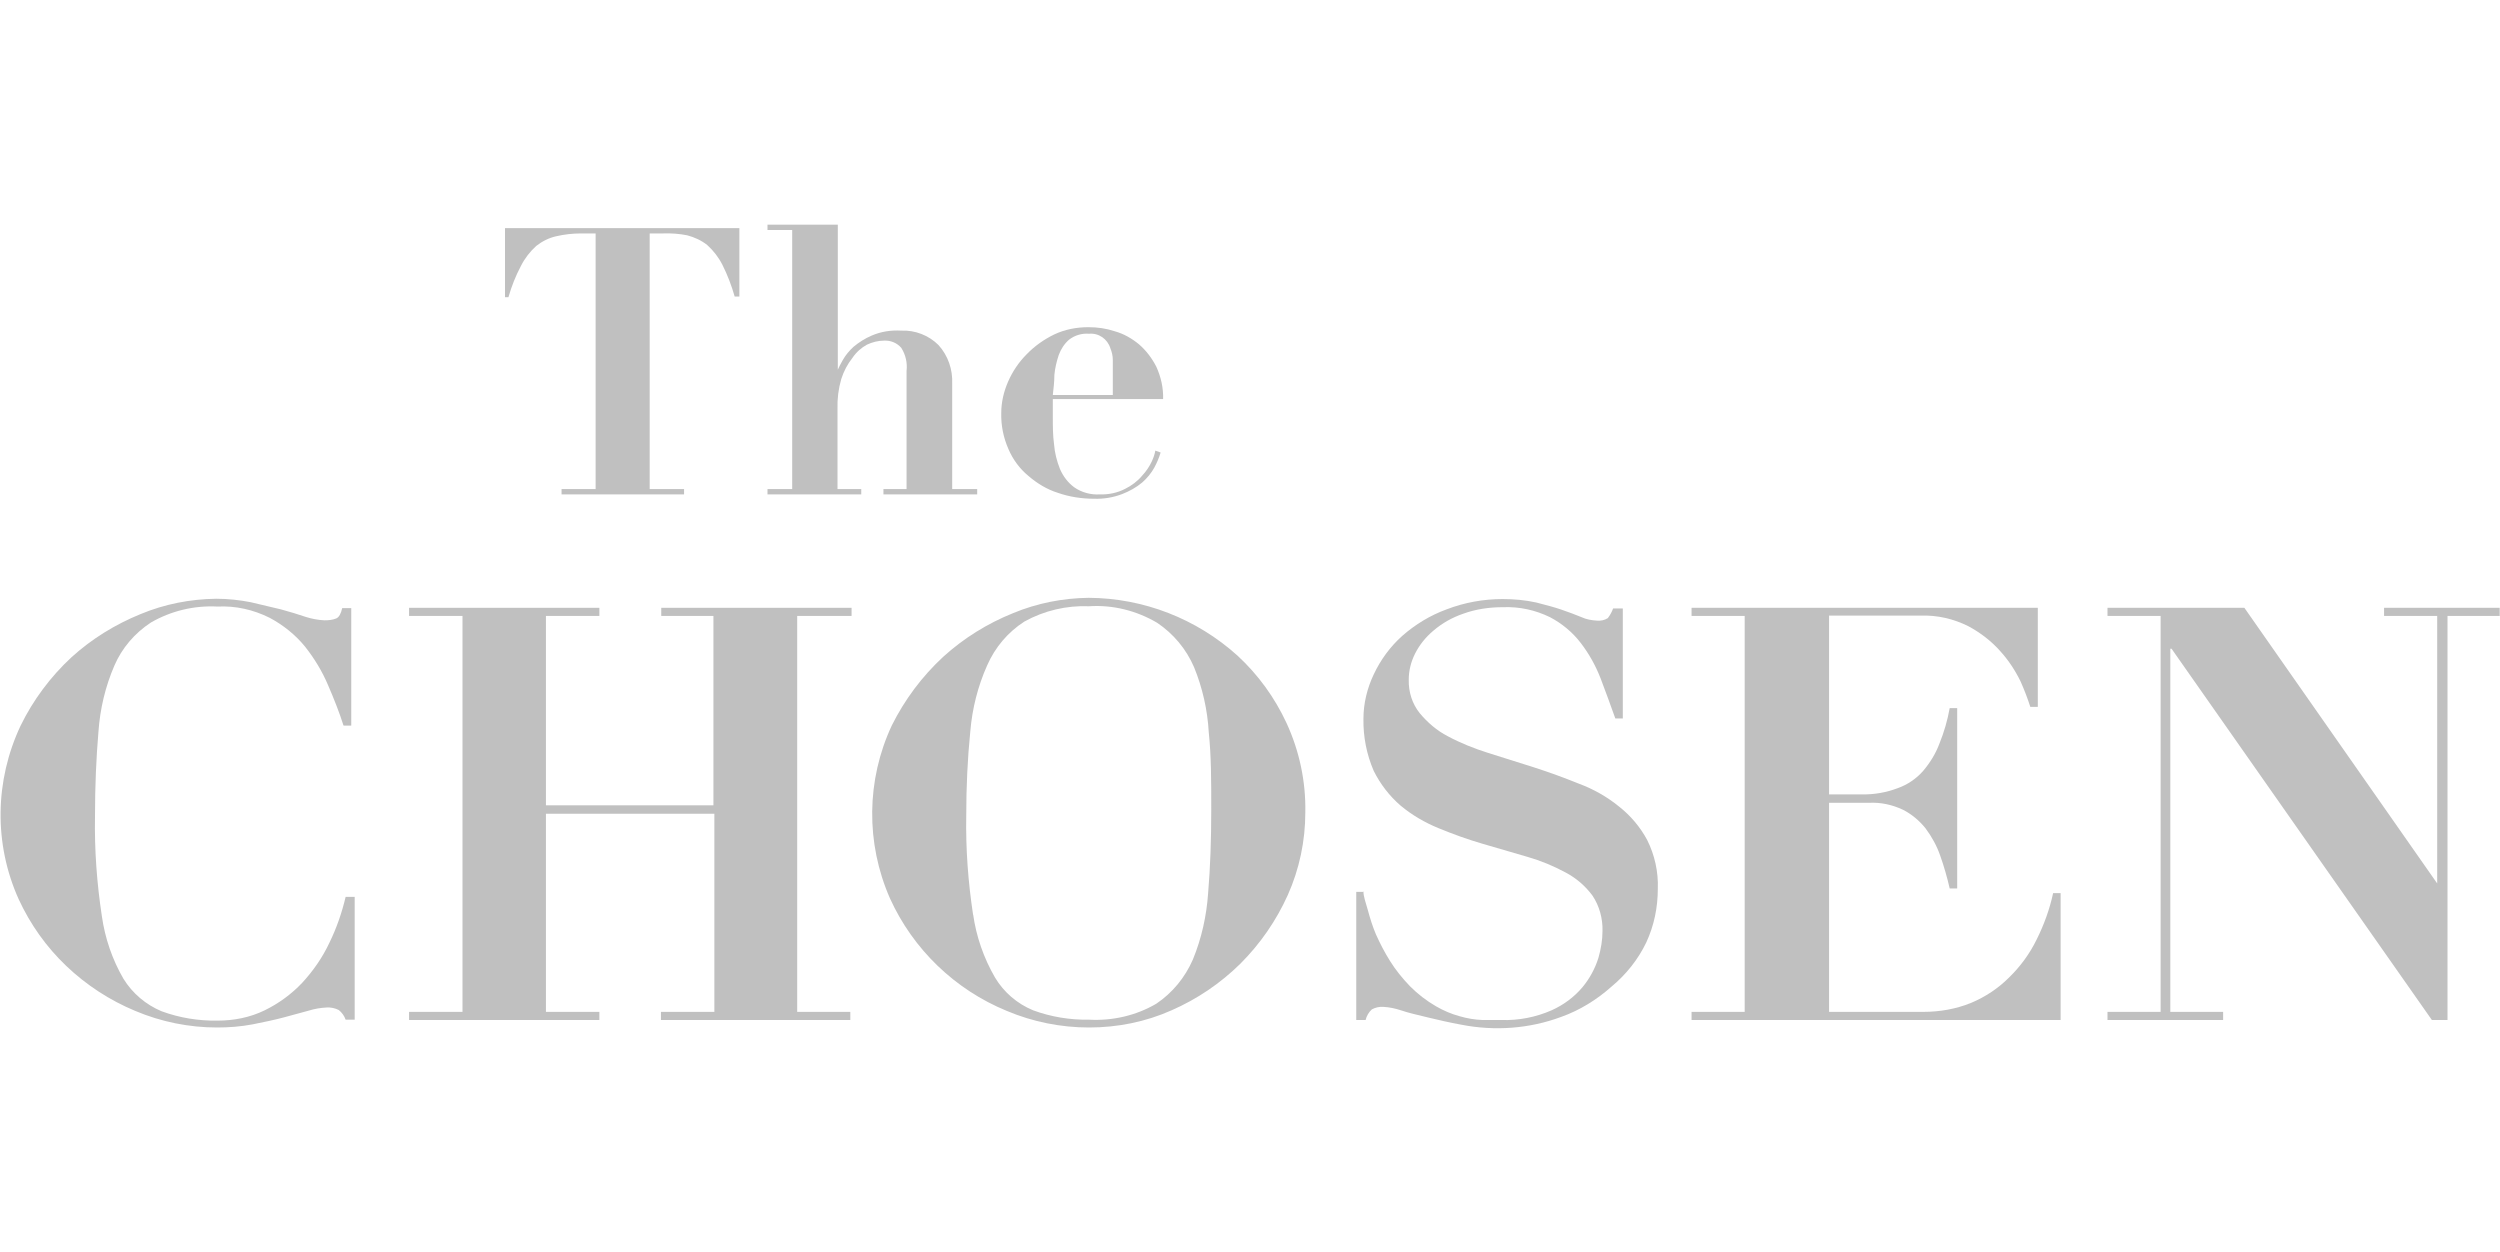 <?xml version="1.0" encoding="UTF-8"?>
<svg id="Layer_1" data-name="Layer 1" xmlns="http://www.w3.org/2000/svg" version="1.1" viewBox="0 0 800 400.7">
  <defs>
    <style>
      .cls-1 {
        fill: silver;
        stroke-width: 0px;
      }
    </style>
  </defs>
  <g id="Layer_2" data-name="Layer 2">
    <g id="Layer_1-2" data-name="Layer 1-2">
      <path class="cls-1" d="M185.9,74.7c-2.7,0-5.3.3-7.9.9-2.3.5-4.5,1.6-6.4,3.1-2,1.8-3.7,4-4.9,6.4-1.7,3.2-3,6.5-4,10h-1.1v-22.1h75v21.9h-1.5c-1-3.5-2.3-6.9-3.9-10.1-1.2-2.4-2.9-4.6-4.9-6.4-1.9-1.5-4.1-2.5-6.4-3.1-2.5-.5-5.1-.7-7.7-.6h-4.3v81.8h11v1.7h-39.2v-1.7h10.9v-81.8h-4.5Z"/>
      <path class="cls-1" d="M253.5,156.5v-82.9h-7.9v-1.7h22.5v46.4h0c.3-.7.8-1.7,1.6-3.1.9-1.6,2.1-3,3.4-4.2,1.8-1.5,3.7-2.7,5.8-3.6,3-1.3,6.2-1.8,9.5-1.6,4.4-.2,8.8,1.5,11.9,4.6,3.1,3.4,4.6,7.9,4.4,12.4v33.7h8v1.7h-30v-1.7h7.4v-37.8c.3-2.6-.3-5.2-1.7-7.4-1.4-1.6-3.4-2.4-5.5-2.3-1.9,0-3.8.5-5.5,1.3-1.8,1-3.4,2.4-4.6,4.2-1.6,2-2.8,4.3-3.6,6.8-.9,3.1-1.3,6.3-1.2,9.6v25.6h7.6v1.7h-30v-1.7h7.9Z"/>
      <path class="cls-1" d="M336.9,133.5c0,2.9,0,5.8.4,8.7.2,2.7.9,5.4,1.9,7.9,1,2.3,2.5,4.3,4.5,5.8,2.4,1.7,5.4,2.5,8.3,2.3,2.8.1,5.6-.5,8.1-1.8,2-1,3.9-2.4,5.4-4.2,1.3-1.4,2.3-2.9,3.1-4.6.5-1.1.9-2.2,1.1-3.4l1.7.6c-.5,1.7-1.2,3.3-2,4.8-1,1.8-2.3,3.4-3.9,4.8-1.9,1.6-4.1,2.8-6.4,3.7-2.9,1.1-5.9,1.6-9,1.5-3.9,0-7.9-.6-11.6-1.9-3.5-1.1-6.6-3-9.4-5.4-2.8-2.3-5-5.3-6.4-8.6-1.6-3.6-2.4-7.6-2.3-11.5,0-3.5.8-6.9,2.2-10.1,1.4-3.2,3.4-6.2,5.9-8.7,2.6-2.7,5.6-4.8,8.9-6.4,3.4-1.6,7.1-2.3,10.9-2.3,2.9,0,5.7.4,8.4,1.3,2.9.8,5.5,2.3,7.8,4.2,2.3,2,4.1,4.4,5.5,7.1,1.5,3.3,2.3,6.8,2.2,10.4h-35.3v5.6h0ZM356.1,118.4v-3.2c0-1.3-.3-2.6-.8-3.8-.9-2.9-3.7-4.9-6.8-4.6-2.3-.2-4.6.5-6.4,1.9-1.5,1.3-2.6,3-3.3,4.9-.7,2.1-1.2,4.2-1.4,6.4,0,2.3-.3,4.5-.5,6.4h19.2v-8h0Z"/>
      <path class="cls-1" d="M109.9,232.1c-1.3-4.1-3-8.4-4.9-12.8-1.9-4.5-4.4-8.6-7.4-12.4-3.1-3.8-7-6.9-11.3-9.2-5.2-2.6-10.9-3.9-16.7-3.6-7.5-.4-14.9,1.4-21.3,5.1-5.2,3.4-9.3,8.2-11.7,13.8-2.9,6.7-4.6,13.9-5.1,21.2-.7,8.2-1.1,17.2-1.1,27-.2,10.7.6,21.5,2.2,32,1,7,3.3,13.8,6.9,20,2.9,4.7,7.2,8.3,12.2,10.4,5.7,2.1,11.8,3.1,17.9,3,5.2,0,10.4-1,15.1-3.3,4.5-2.2,8.6-5.2,12-8.8,3.5-3.8,6.5-8.1,8.7-12.8,2.3-4.7,4-9.6,5.2-14.7h2.9v39.3h-2.9c-.4-1.2-1.2-2.3-2.2-3.1-1.2-.6-2.6-.9-3.9-.8-1.9.1-3.8.4-5.7,1l-8.1,2.2c-3,.8-6.4,1.5-9.9,2.2-3.7.7-7.5,1-11.3,1-9,0-17.9-1.8-26.2-5.3-8.2-3.4-15.7-8.3-22.1-14.4-6.4-6.1-11.5-13.3-15.2-21.3-8-17.7-7.7-38,.6-55.6,4-8.2,9.6-15.7,16.3-21.9,6.5-5.9,14-10.5,22.1-13.8,7.7-3.2,15.9-4.8,24.2-4.9,3.7,0,7.4.4,11,1.1l9.7,2.3c2.9.8,5.6,1.6,7.9,2.4,1.9.6,3.9,1,6,1.1,1.3,0,2.6-.1,3.8-.6.9-.4,1.5-1.5,1.9-3.3h2.9v37.6h-2.4,0Z"/>
      <path class="cls-1" d="M191.8,194.5v2.6h-17.1v60.6h53.6v-60.6h-16.7v-2.6h60.9v2.6h-17.4v126.7h17v2.6h-60.6v-2.6h17.1v-63.4h-53.9v63.4h17.1v2.6h-60.9v-2.6h17.1v-126.7h-17.1v-2.6h61Z"/>
      <path class="cls-1" d="M285.4,232.1c4.1-8.2,9.6-15.6,16.4-21.9,6.6-6,14.2-10.7,22.4-14,7.7-3.2,15.9-4.8,24.2-4.9,17.6.1,34.5,6.7,47.6,18.5,6.6,6.1,11.9,13.4,15.7,21.6,4.1,8.9,6.2,18.7,6,28.6,0,9.1-1.9,18.1-5.6,26.4-3.7,8.2-8.8,15.6-15.2,22-6.4,6.3-13.8,11.3-22,14.9-8.3,3.7-17.3,5.5-26.4,5.5-9,0-18-1.8-26.3-5.3-16.6-6.8-30-19.7-37.4-36-7.8-17.7-7.6-37.9.6-55.4h0ZM311.4,292.6c1,7.1,3.4,14,7,20.2,2.8,4.7,7.1,8.4,12.2,10.5,5.7,2.1,11.8,3.1,17.9,3,7.5.4,15-1.3,21.5-5.1,5.2-3.5,9.2-8.4,11.7-14.1,2.8-6.8,4.4-14,4.9-21.3.7-8.3,1-17.2,1-26.8s0-16.9-.8-24.7c-.4-7.1-2-14.2-4.7-20.8-2.5-5.8-6.6-10.7-11.8-14.2-6.6-3.9-14.2-5.8-21.8-5.3-7.2-.3-14.4,1.4-20.7,4.9-5.3,3.4-9.4,8.3-11.9,14-3,6.7-4.8,13.9-5.4,21.1-.9,8.9-1.3,17.9-1.3,26.9-.2,10.7.6,21.4,2.2,31.9v-.2h0Z"/>
      <path class="cls-1" d="M436.3,285.3c0,1.5.7,3.5,1.4,5.9.7,2.6,1.5,5.2,2.6,7.8,1.3,2.9,2.8,5.8,4.5,8.5,1.8,2.9,4,5.6,6.4,8.1,2.5,2.5,5.2,4.6,8.3,6.4,2.4,1.4,5,2.5,7.6,3.2,2.4.7,4.8,1.1,7.3,1.2h6c5.5.2,11.1-.9,16.1-3.1,3.8-1.7,7.2-4.2,9.9-7.4,2.3-2.8,4-5.9,5.1-9.4.8-2.8,1.3-5.7,1.3-8.6.1-4-1-8-3.2-11.3-2.3-3.1-5.2-5.6-8.6-7.4-3.9-2.1-8-3.8-12.2-5l-14.4-4.2c-4.8-1.4-9.5-3.1-14.1-5-4.4-1.8-8.5-4.2-12.1-7.2-3.6-3.1-6.5-6.9-8.6-11.1-2.3-5.3-3.4-11-3.3-16.7,0-4.9,1.2-9.8,3.3-14.2,2.2-4.7,5.3-8.9,9.1-12.3,4.2-3.7,9-6.6,14.2-8.5,5.7-2.2,11.8-3.3,17.9-3.3,3.6,0,7.2.3,10.8,1.1,3.1.8,5.8,1.5,8.1,2.3,2.4.8,4.4,1.6,6.4,2.4,1.5.7,3.2,1,4.9,1.1,1.2.1,2.4-.1,3.5-.8.7-.9,1.3-2,1.7-3.1h3.1v35.2h-2.4c-1.5-4.3-3.1-8.5-4.7-12.8-1.6-4.1-3.7-7.9-6.4-11.4-2.6-3.4-6-6.2-9.8-8.2-4.7-2.3-9.8-3.4-15-3.2-4.4,0-8.7.6-12.8,2.1-3.5,1.2-6.7,3-9.5,5.4-2.5,2.1-4.5,4.6-5.9,7.4-1.3,2.6-2,5.4-2,8.3-.1,3.9,1.1,7.7,3.5,10.7,2.5,3,5.5,5.6,9,7.4,4.1,2.2,8.4,3.9,12.8,5.3l14.6,4.6c5,1.6,9.9,3.4,14.6,5.3,4.6,1.7,9,4.2,12.8,7.3,3.7,2.9,6.8,6.6,9,10.7,2.4,4.8,3.6,10.2,3.4,15.6,0,6-1.2,11.8-3.7,17.2-2.6,5.4-6.4,10.2-11.1,14.1-4.7,4.2-10.2,7.6-16.1,9.7-10.2,3.8-21.3,4.6-32,2.5-3.8-.7-7.3-1.5-10.6-2.3-3.3-.8-6.4-1.5-8.7-2.3-1.8-.6-3.7-1-5.6-1.1-1.3-.1-2.6.2-3.7.8-1,.9-1.7,2.1-2,3.4h-3v-41h2.6Z"/>
      <path class="cls-1" d="M652.1,194.5v31.7h-2.4c-.9-2.8-1.9-5.4-3.1-8.1-1.7-3.5-3.8-6.7-6.4-9.6-2.9-3.3-6.4-6-10.3-8.1-4.8-2.4-10-3.6-15.3-3.4h-29.3v57.2h10.4c4,.1,7.9-.6,11.6-2,3.1-1.1,5.9-3,8.1-5.5,2.2-2.6,4-5.5,5.2-8.7,1.5-3.7,2.6-7.5,3.3-11.4h2.4v57.7h-2.4c-.8-3.5-1.8-7-3-10.4-1.1-3.2-2.7-6.1-4.7-8.8-2-2.5-4.5-4.6-7.3-6-3.4-1.6-7.1-2.4-10.8-2.2h-12.8v66.9h30.1c5.3,0,10.5-.9,15.4-2.9,4.5-1.9,8.6-4.6,12.1-8.1,3.6-3.5,6.6-7.6,8.8-12.1,2.4-4.8,4.2-9.8,5.3-14.9h2.4v40.6h-118.1v-2.6h17v-126.7h-17v-2.6h110.8Z"/>
      <path class="cls-1" d="M718.2,194.5l61.7,88.2h0v-85.6h-17v-2.6h37v2.6h-16.7v129.3h-5l-83.3-118.8h-.4v116.2h16.9v2.6h-37v-2.6h17v-126.7h-17v-2.6h43.8,0Z"/>
    </g>
  </g>
</svg>